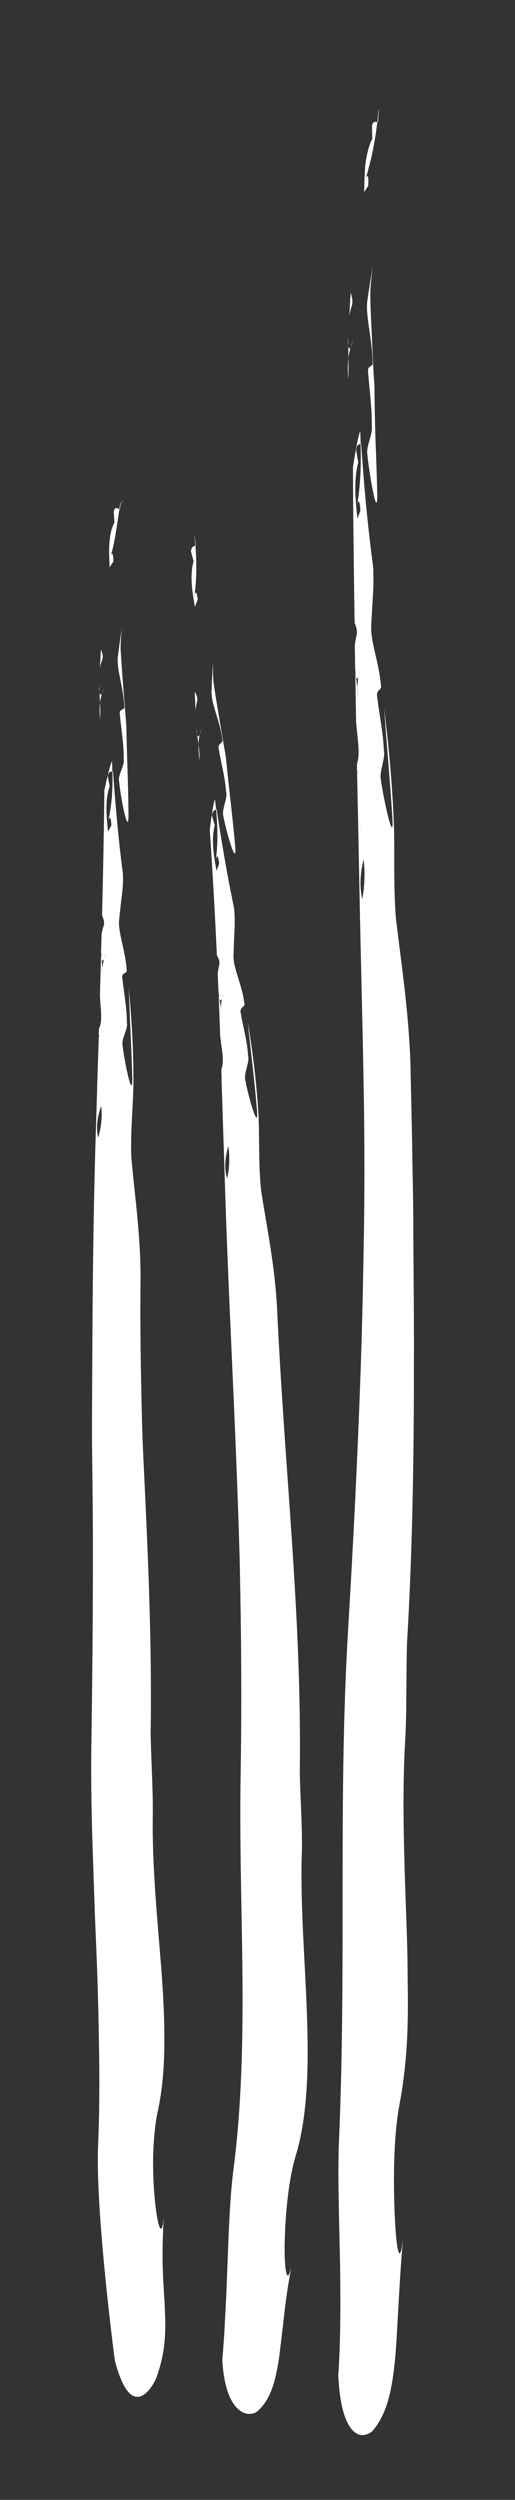 <?xml version="1.0" encoding="UTF-8"?> <svg xmlns="http://www.w3.org/2000/svg" xmlns:xlink="http://www.w3.org/1999/xlink" version="1.1" id="Layer_1" x="0px" y="0px" viewBox="0 0 311.8 1511.8" style="enable-background:new 0 0 311.8 1511.8;" xml:space="preserve"><rect x="0" y="0" width="311.8" height="1511.8" fill="#333333" stroke="none"/> <style type="text/css"> .st0{fill:#FFFFFF;} </style> <g> <g> <path class="st0" d="M61.1,392.7c-0.2,3.8-0.4,7.6-0.6,11.4c0.3-1.9,0.8-3.6,1.5-5.4C62.6,396.3,61.8,394.8,61.1,392.7z"></path> <path class="st0" d="M60,414.7c0,0.7-0.1,1.4-0.1,2c0.1,0.6,0.2,1.3,0.3,1.8C60.1,417.3,60.1,416,60,414.7z"></path> <path class="st0" d="M60.5,434.9c0.3-3.5,0.2-6.9,0.1-10.2C60.2,427.5,60.2,430.8,60.5,434.9z"></path> <path class="st0" d="M61.8,419.2c-0.6,1.1-1.2,1.6-1.6-0.6l0-0.1c0.1,2,0.2,4.1,0.4,6.2C60.9,422.6,61.3,420.7,61.8,419.2z"></path> <path class="st0" d="M61.8,419.2c0.6-1,1.1-2.8,1.5-3.4C62.8,416.8,62.3,417.9,61.8,419.2z"></path> <path class="st0" d="M75.3,427.5c0.4,2.1-3.5,0.7-2.7,4.9c0.9,9.5,2.4,17.8,2.3,26.5c0.8,4.1-3.6,9.4-2.8,13.6 c0.9,9.6,5.7,34.3,5.7,20.3c-0.2-21.1-1-35-1.3-53.9c-1.2-15.6-2.6-30.7-3.5-46.7c0-4.4,0.4-8.4,0.8-12.4 c-0.8,5.1-1.6,10.5-2.3,16.4C70.1,403.8,74.7,414.7,75.3,427.5z"></path> <path class="st0" d="M68.9,308.9c0,2.5,0.4,7,0.4,7c-3.8,7.2-3.4,17.4-2.9,27.1c0.7-1.1,1.4-2.2,2.2-3.3c0.1-5.4-0.9-6.5-2-2.1 c3.1-9.8,4.1-19.7,5.7-29.6C71.1,307.5,69.9,306.2,68.9,308.9z"></path> <path class="st0" d="M74.2,302.9c-1.4,1-1.7,3.3-2,5.1l0.3,0.1c0.3-1.9,0.5-4.3,1.9-5.1L74.2,302.9z"></path> <path class="st0" d="M63.2,477.9c-0.3,26.5-0.8,51.4-1.4,75.7c0.7,2,1.6,3.5,1.1,5.9c-0.7,1.8-1.1,3.6-1.4,5.5 c-0.1,3.5-0.2,7.1-0.3,10.6c0.1,1.3,0.2,2.5,0.3,3.8c0,0,0,0.1,0,0.1c0.4,2.1,1,1.6,1.6,0.4c0.4-1.3,0.9-2.5,1.4-3.5 c-0.3,0.6-0.9,2.4-1.4,3.5c-0.5,1.6-0.9,3.4-1.1,5.6c0.2,3.3,0.3,6.7,0.1,10.2c-0.4-4-0.4-7.3-0.1-10.2c-0.2-2.1-0.3-4.1-0.5-6.1 c-0.1-0.6-0.2-1.2-0.3-1.8c-0.2,8.1-0.5,16.2-0.7,24.2c0.1,1.9,0.2,3.7,0.3,5.1c0.5,5.9,1,11.9-0.9,15.2c0,1.4-0.1,2.9-0.1,4.3 l0.4-0.8c-0.1,0.6-0.2,1.2-0.4,1.6c-0.2,6.1-0.4,12.2-0.6,18.3c0.7,4.1,1.6,8.3,2.1,12.5c0,0-1.3,2.6-1.9,3.8 c1,1.8,1.6,4.3,1.9,7.1c1.2-3.1,2.4-6,3.2-8.7c1.9-3.8-3.8-9.8-0.2-14.1c-3.7,4.3,2.1,10.3,0.2,14.1c-0.8,2.7-2.1,5.5-3.2,8.7 c0.7,5.9,0,13.3-1.9,19.1c-1.6-7.7,0-13.9,1.9-19.1c-0.3-2.8-0.9-5.3-1.9-7.1c0.6-1.3,1.9-3.8,1.9-3.8c-0.5-4.2-1.4-8.4-2.1-12.5 c-0.4,12-0.7,24.1-1.1,36.4c-1.3,39.7-1.8,78.1-2.1,116.8c-0.1,19.4-0.2,38.9-0.3,58.7l0,7.5c0,2.7,0,5.3,0,7.8 c0.1,5,0.1,10.1,0.2,15.1c0.1,10.2,0.2,20.4,0.3,30.8c0.2,45.1-0.2,88.3-0.8,130.9c-0.4,21.2-0.1,42,0.5,62.6 c0.7,20.6,1.3,41,2.2,61.4c0.9,20.5,1.5,40.9,1.8,61.8c0.4,20.9,0.4,42.2-0.6,64.3c-0.9,33.9,6.1,95.7,10.2,127.8 c10.7,41,24.4,12.7,25.1,10.7c5.5-15.2,5.9-26.9,5.2-41.8c-0.3-7.4-1-15.6-1.3-25.3c-0.2-9.8,0-21,0.9-34.5 c-0.8,18.2-3.6,12.2-5.3-2.9c-0.9-7.5-1.5-17.3-1.4-27.5c0.1-10.1,1-20.6,2.8-29.3c2.8-12.7,3.9-26.4,4-40.7 c0.1-14.3-0.6-29.4-1.8-44.8c-2.4-30.7-5.7-63.1-5.2-93.3c0.2-15-0.9-31.1-1.3-49.1c0.7-46.6-0.9-92.2-3-137.5 c-0.5-11.4-1.1-22.8-1.6-34.2c-0.3-6.2-0.4-10.2-0.6-16.4c-0.1-5.8-0.3-11.6-0.4-17.4c-0.5-23.4-0.8-47.4-0.5-71.9 c-0.1-26.1-3.7-49.5-5.6-71.8c-0.6-16.1,1.3-33,1.3-46.1c0-20.5-1.2-38.4-2.8-55.6c0.6,19,1.5,33,2.1,54.1 c0.2,14.1-4.9-10.5-5.9-20c-0.8-4.1,3.5-9.7,2.6-13.8c0-8.7-1.6-16.9-2.7-26.4c-0.8-4.1,3-3,2.6-5.1c-0.8-12.8-5.6-23.4-4.5-31.3 c0.6-6,1.3-11.5,1.9-16.8c0.3-3.4,0.5-6.7,0.3-10.4c-0.3-2.3-0.6-4.7-0.9-7.1c-1.2,1.6-2.6,2-4.1,2.4c0.2-3.3,1.2-7.9,1.4-11.2 c-0.3,3.3-1.2,7.9-1.4,11.2c1.5-0.4,2.9-0.7,4.1-2.4c-2.1-17.1-3.8-36.7-5.1-54.9c-0.1,0.1-0.2,0.1-0.3,0.2 c0.2,10.5-0.3,20.7-2.8,31.1c0.9-4.5,2-3.8,2.1,1.6l-2,3.7c-1-9.5-1.9-19.1,1-27.4c0,0-0.8-4.2-1.2-6.2c0.6-2.8,1.8-2.4,2.8-2.9 c0-2.1-0.1-4.1-0.2-6.2C65.9,464.6,63.2,477.9,63.2,477.9z"></path> <path class="st0" d="M61.9,585.8c-0.1-1.5-0.2-3.2-0.3-5.1c-0.2,6.8-0.4,13.5-0.7,20.3C62.9,597.7,62.4,591.7,61.9,585.8z"></path> <path class="st0" d="M117.9,418.2c0.2,3.8,0.3,7.6,0.5,11.5c0.2-2,0.5-3.9,1-5.9C119.7,421.2,118.7,420,117.9,418.2z"></path> <path class="st0" d="M118.8,440.3c0,0.7,0.1,1.4,0.1,2c0.1,0.6,0.3,1.2,0.4,1.7L118.8,440.3z"></path> <path class="st0" d="M120.9,460.1c0-3.5-0.3-6.9-0.8-10.1C120.1,452.9,120.3,456.2,120.9,460.1z"></path> <path class="st0" d="M120.9,444.1c-0.5,1.3-1.1,2-1.6,0l0-0.1c0.3,2,0.6,3.9,0.9,5.9C120.3,447.8,120.5,445.8,120.9,444.1z"></path> <path class="st0" d="M120.9,444.1c0.5-1.3,0.9-3.2,1.2-3.9C121.6,441.4,121.2,442.7,120.9,444.1z"></path> <path class="st0" d="M134.7,447.5c0.5,2-3.3,1.9-2.2,5.8c1.6,9.2,3.8,16.9,4.4,25.6c1.1,3.9-2.8,10.7-1.7,14.5 c1.7,9.2,8.3,32.4,7.2,18.4c-1.9-21-3.8-34.7-5.6-53.5c-2.5-15.2-5.2-29.8-7.5-45.4c-0.4-4.4-0.4-8.5-0.4-12.7 c-0.3,5.5-0.5,11.1-0.8,17.3C127.6,425.7,133.1,435,134.7,447.5z"></path> <path class="st0" d="M115.6,333.4c0.5,2,1.6,5.9,1.6,5.9c-2.4,9.1-0.8,18.4,0.8,27.7l1.7-4.3c-0.5-5.3-1.6-5.9-2.2-1 c1.7-11.1,1.6-21.4,0.8-31.9C117.2,330.5,116,330.4,115.6,333.4z"></path> <path class="st0" d="M117.7,323.6c0.2,2.1,0.4,4.1,0.6,6.2c0.1-0.1,0.2-0.2,0.3-0.2c-0.3-2.1-0.6-4.1-0.8-6.1L117.7,323.6z"></path> <path class="st0" d="M127,501.9c1.8,26.5,3.2,51.4,4.3,75.8c0.9,1.8,1.8,3,1.5,5.6c-0.5,2-0.8,3.9-1,5.9c0.2,3.6,0.3,7.1,0.5,10.7 c0.2,1.2,0.4,2.5,0.5,3.7c0,0,0,0.1,0,0.1c0.6,1.9,1.1,1.3,1.6,0c0.3-1.4,0.7-2.7,1.2-3.9c-0.3,0.7-0.7,2.6-1.2,3.9 c-0.4,1.8-0.6,3.7-0.7,5.9c0.4,3.2,0.8,6.6,0.8,10.1c-0.7-3.8-0.9-7.2-0.8-10.1c-0.3-2-0.6-4-0.9-5.9c-0.1-0.6-0.3-1.1-0.4-1.7 c0.3,8.1,0.6,16.2,0.9,24.3c0.2,1.8,0.4,3.6,0.6,5c0.9,5.8,1.7,11.6,0.1,15.4c0,1.4,0.1,2.9,0.1,4.4c0.1-0.3,0.2-0.6,0.3-0.9 c-0.1,0.7-0.2,1.2-0.3,1.7c0.2,6.1,0.4,12.2,0.6,18.4c1,3.9,2.1,7.9,2.9,11.9c0,0-1.1,2.9-1.7,4.3c1.1,1.6,1.8,3.9,2.3,6.6 c0.9-3.4,2-6.6,2.6-9.5c1.7-4.4-4.4-8.7-1.1-14c-3.3,5.3,2.7,9.7,1.1,14c-0.6,2.9-1.7,6.1-2.6,9.5c1,5.7,0.8,13.3-0.7,19.6 c-2.1-7.3-0.9-13.8,0.7-19.6c-0.5-2.7-1.3-5-2.3-6.6c0.5-1.4,1.7-4.3,1.7-4.3c-0.8-4-1.9-8-2.9-11.9c0.4,12,0.8,24.2,1.2,36.6 c2.3,79.8,6.9,153.2,9.2,235.8c1,44.8,1.3,87.8,0.6,129.8c-0.7,41.9,0.7,81.8,1.1,121.6c0.3,39.8-0.4,79.8-5.7,119.8 c-1.9,15.4-2.7,37.5-3.5,58.7c-0.2,5.3-0.4,10.7-0.6,15.9c-0.3,5-0.5,10-0.8,14.7c-0.4,9.7-1.1,17.5-1.6,24.2 c1.1,18.3,5.8,26.8,10.7,30.4c4.8,3.6,9.7,1.3,10.3,0.6c8.6-7.4,11.3-18.9,13.5-33.5c0.9-7.5,1.9-15.7,3-25.4 c1-9.7,2.8-20.8,5.2-33.7c-2.9,17.8-4.9,10.2-5-5.4c0.1-15.7,1.7-39.7,6.6-56.3c7.4-23.9,8.1-54.7,6.9-86.5 c-1.1-31.9-4-65-3.1-95.7c0.5-15.4-0.8-31.6-1.2-50c1.3-95.2-9.3-182.7-13.8-281.8c-1.5-26.3-6.4-48.9-9.7-70.8 c-1.6-16-0.8-33.5-1.6-46.6c-1.3-20.6-3.7-38.1-6.4-54.9c1.9,18.9,3.8,32.6,5.6,53.7c1.1,14.1-5.5-9.2-7.1-18.4 c-1.1-3.9,2.8-10.7,1.7-14.6c-0.5-8.7-2.8-16.4-4.4-25.6c-1.1-3.9,2.7-3.9,2.2-5.9c-1.6-12.6-7.2-21.8-6.6-30 c0.2-6.2,0.4-11.9,0.7-17.4c0-3.5,0-6.9-0.4-10.5c-0.5-2.2-0.9-4.5-1.4-6.8c-1.1,2-2.4,2.8-3.8,3.7c0-3.4,0.5-8.2,0.6-11.6 c0,3.4-0.6,8.2-0.6,11.6c1.4-0.8,2.8-1.7,3.8-3.7c-3.3-16.4-6.5-35.4-9.2-53.2c-0.1,0.1-0.2,0.2-0.3,0.3c1,10.4,1.3,20.7-0.3,31.9 c0.6-4.8,1.6-4.4,2.2,1l-1.6,4.3c-1.7-9.2-3.3-18.4-1.1-27.6c0,0-1.1-3.9-1.7-5.8c0.3-3,1.6-3,2.5-3.8c-0.2-2-0.4-4.1-0.7-6.1 C128.6,487.8,127,501.9,127,501.9z"></path> <path class="st0" d="M133.6,609.7c-0.2-1.4-0.4-3.2-0.6-5c0.2,6.8,0.5,13.6,0.7,20.4C135.4,621.3,134.5,615.5,133.6,609.7z"></path> <path class="st0" d="M212.3,176.8c-0.3,4.7-0.5,9.4-0.8,14.2c0.4-2.3,0.9-4.5,1.7-6.7C213.7,181.3,212.9,179.4,212.3,176.8z"></path> <path class="st0" d="M210.7,204.1c-0.1,0.9-0.1,1.7-0.1,2.5c0.1,0.8,0.2,1.6,0.3,2.3L210.7,204.1z"></path> <path class="st0" d="M210.8,229.2c0.3-4.3,0.2-8.6,0.1-12.7C210.5,220,210.5,224.2,210.8,229.2z"></path> <path class="st0" d="M212.4,209.7c-0.6,1.4-1.3,1.9-1.6-0.7l0-0.1c0.1,2.5,0.1,5,0.2,7.6C211.3,213.9,211.8,211.6,212.4,209.7z"></path> <path class="st0" d="M212.4,209.7c0.6-1.3,1.2-3.5,1.6-4.2C213.4,206.7,212.8,208.1,212.4,209.7z"></path> <path class="st0" d="M225.6,219.6c0.3,2.5-3.5,0.9-2.7,6c0.9,11.6,2.4,21.6,2.2,32.2c0.7,4.9-3.5,11.9-2.7,16.9 c1.1,11.7,6.2,41.2,6,24.1c-0.3-12.8-0.7-23.5-1.1-33.8c-0.3-10.3-0.5-20.2-0.6-31.8c-0.7-9.5-1.1-18.8-1.5-28.2 c-0.4-9.4-1-18.9-1-28.6c0.2-5.3,0.9-10.1,1.5-14.9c-1.1,6.2-2.2,12.5-3.2,19.7C221,190.7,225.4,204.2,225.6,219.6z"></path> <path class="st0" d="M225.2,75.9c0.1,2.6,0.2,8,0.2,8c-2.1,4.2-3.3,9.3-4.1,14.8c-0.6,5.6-0.7,11.6-0.8,17.5 c0.8-1.3,1.6-2.5,2.4-3.8c0.5-6.5-0.5-8-1.9-2.8c0.9-2.9,1.7-5.9,2.4-8.8c0.8-2.9,1.5-5.8,2.1-8.7c1.2-5.9,2.2-11.9,2.9-18.2 C227.3,73.9,226.2,72.8,225.2,75.9z"></path> <path class="st0" d="M229.2,66.5c-0.3,2.5-0.5,5-0.8,7.4c0.1,0,0.2,0,0.4,0c0.2-2.6,0.4-5.1,0.6-7.6L229.2,66.5z"></path> <path class="st0" d="M213.7,282.4c0,16.4,0.2,32.4,0.4,48.1c0.1,15.7,0.4,31,0.6,46.1c0.8,2.3,1.7,4,1.3,7.1 c-0.6,2.3-1,4.7-1.2,7.1c0.1,4.4,0.2,8.8,0.2,13.2c0.1,1.5,0.3,3.1,0.5,4.7c0,0,0,0.1,0,0.1c0.5,2.5,1.1,1.7,1.6,0.2 c0.4-1.7,0.8-3.3,1.2-4.6c-0.3,0.9-0.7,3.1-1.2,4.6c-0.4,2.1-0.7,4.4-0.8,7.1c0.4,4,0.7,8.2,0.6,12.6c-0.6-4.8-0.8-9-0.6-12.6 c-0.3-2.5-0.5-5-0.8-7.5c-0.1-0.7-0.3-1.4-0.4-2.2c0.2,10.1,0.3,20.2,0.5,30.2c0.2,2.3,0.4,4.5,0.6,6.3c0.8,7.3,1.6,14.5-0.1,19.1 c0,1.8,0.1,3.6,0.1,5.4l0.3-1.1c-0.1,0.8-0.2,1.5-0.3,2c0.2,7.6,0.3,15.2,0.5,22.8c0.9,4.9,2.1,9.9,2.8,15c0,0-1.1,3.5-1.7,5.2 c1,2,1.8,4.9,2.3,8.4c1-4.2,2.1-8,2.7-11.5c1.7-5.2-4.3-11.2-1-17.4c-3.4,6.2,2.7,12.2,1,17.4c-0.6,3.5-1.7,7.3-2.7,11.5 c1,7.2,0.7,16.5-0.8,24.1c-2-9.2-0.8-17.1,0.8-24.1c-0.5-3.5-1.2-6.4-2.3-8.4c0.6-1.7,1.7-5.2,1.7-5.2c-0.8-5.1-1.9-10.1-2.8-15 c0.3,14.9,0.6,30,0.9,45.4c0.9,49.5,2.4,96.9,2.9,144.4c0.2,23.7,0.2,47.3-0.3,71.7c-0.4,24.3-0.9,49-1.8,74.4 c-1.9,55-4.6,107.7-7.7,159.6c-6.1,103.8-0.8,200.9-5.5,308.9c-0.8,20.3,0.2,48.5,0.7,74.8c0.4,26.1,0.1,50.5-1.1,66 c1,21.8,5.5,31.4,10.4,34.9c4.8,3.4,9.9-0.4,10.5-1.3c9-10.6,11.8-25.5,13.6-44.4c1.6-19.1,2.1-42.8,5.1-76.7 c-1.8,23.2-4.2,14.4-5.2-5.1c-1.1-19.4-1.3-49.8,2.6-70.7c2.9-15.3,4.6-31.6,5-49.1c0.2-8.7,0.2-17.6,0-26.8 c0-9.2-0.2-18.5-0.5-28c-1.3-37.8-3.1-78-1.1-114.7c1.2-18.4,0.6-38.2,1.2-60.4c3.4-57.2,4.2-113,4.2-170.5 c0.1-28.5-0.3-57.9-0.4-87.4c-0.1-14.8-0.5-30.6-0.7-46c-0.3-15.3-0.7-30.8-1-46.6c-1.1-33.2-5.8-61.9-8.9-89.3 c-1.5-20-0.5-41.5-1.2-57.7c-1.1-25.5-3.3-47.2-5.8-68.1c1.6,23.4,3.3,40.3,5,66.5c1,17.5-5.5-11.9-7-23.4 c-1.1-4.9,2.9-12.8,1.8-17.7c-0.4-10.7-2.6-20.5-4-32c-1-4.9,2.8-4.4,2.3-6.8c-1.4-15.6-6.8-27.7-5.9-37.7 c0.4-7.6,0.8-14.4,1.2-21c0.1-4.2,0.1-8.4,0-12.8c-0.4-2.8-0.7-5.7-1.1-8.5c-1.1,2.2-2.6,2.9-4,3.6c0.2-4.1,0.9-9.9,1.1-14 c-0.2,4.1-0.9,9.9-1.1,14c1.4-0.7,2.9-1.4,4-3.6c-1.3-10.3-2.5-21.5-3.6-32.8c-1-11.3-1.9-22.9-2.7-34.1c-0.1,0.1-0.2,0.2-0.3,0.2 c0.4,13,0,25.5-2.3,38.7c0.8-5.7,1.8-4.9,2.2,1.8l-1.8,4.9c-1.3-11.7-2.3-23.4,0.5-34c0,0-0.9-5.1-1.3-7.6 c0.5-3.6,1.7-3.2,2.8-3.8c-0.1-2.5-0.2-5.1-0.3-7.7C216.2,265.7,213.7,282.4,213.7,282.4z"></path> <path class="st0" d="M216.2,416.5c-0.2-1.8-0.4-3.9-0.5-6.3c0.1,8.4,0.2,16.9,0.4,25.4C217.7,431.1,217,423.8,216.2,416.5z"></path> </g> </g> </svg> 
